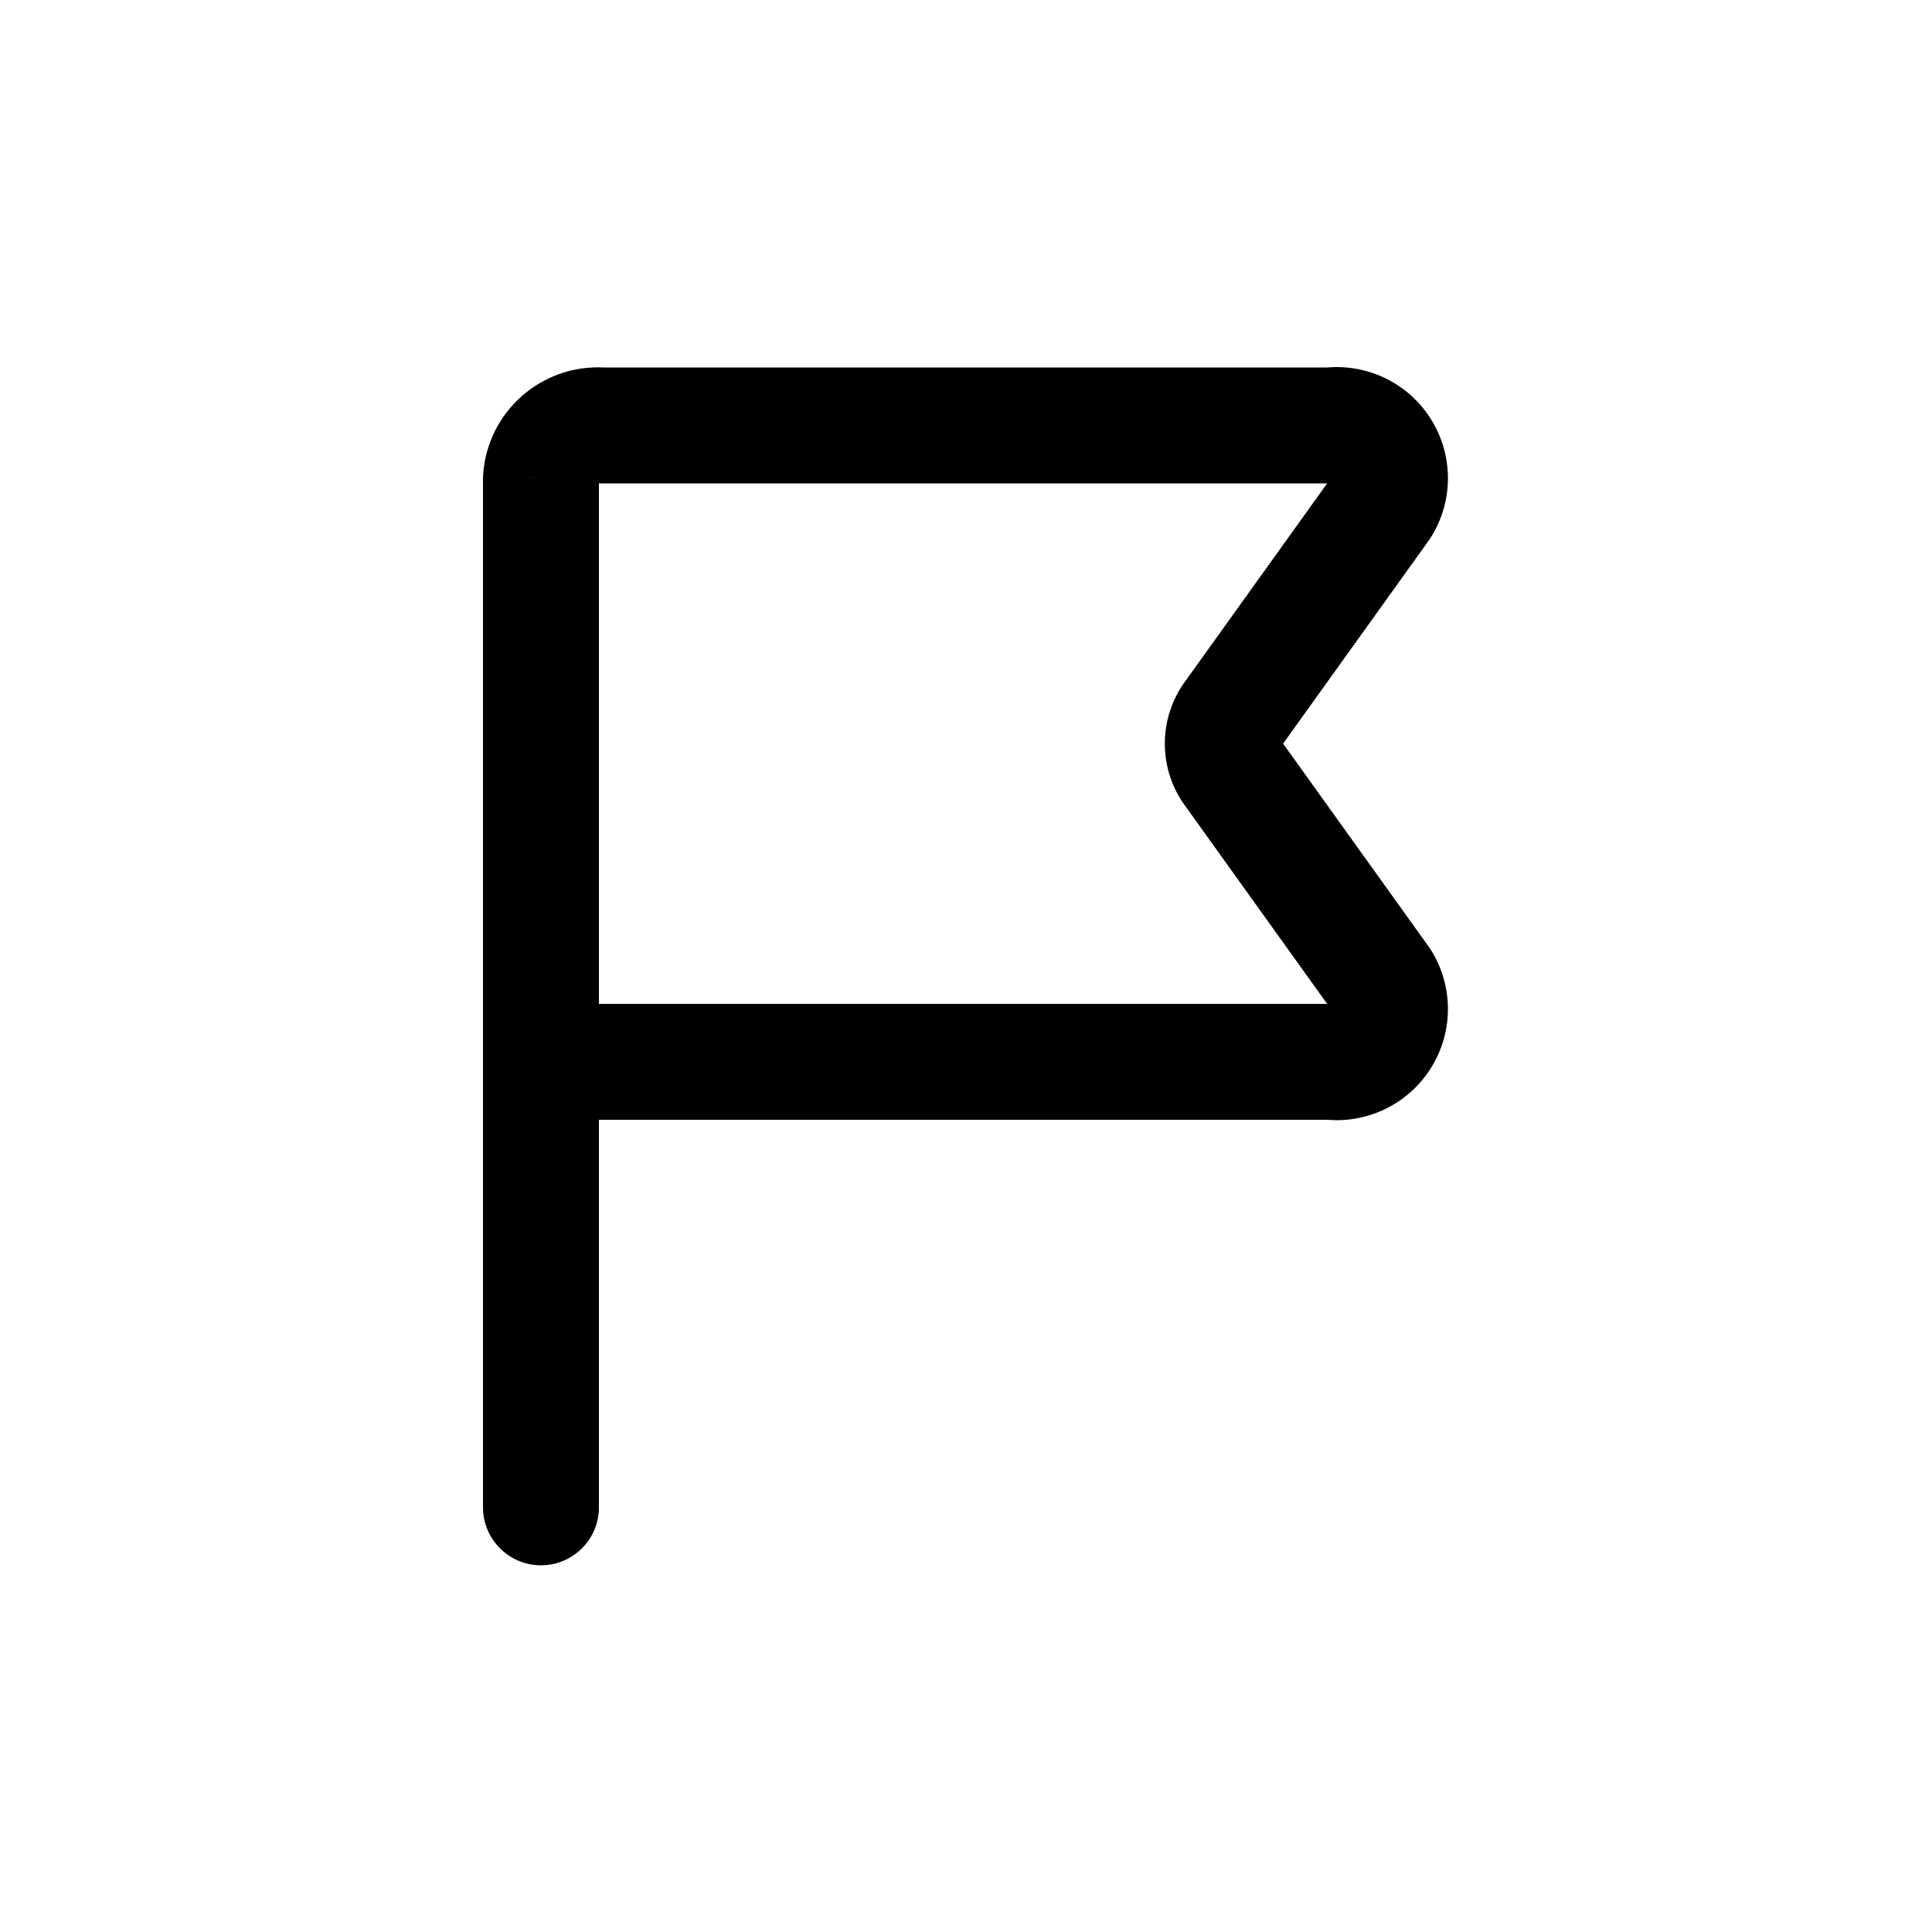 <?xml version="1.0" encoding="utf-8"?><!-- Uploaded to: SVG Repo, www.svgrepo.com, Generator: SVG Repo Mixer Tools -->
<svg width="800px" height="800px" viewBox="0 -0.5 25 25" fill="none" xmlns="http://www.w3.org/2000/svg">
<path d="M7 12.554H6.25C6.25 12.571 6.251 12.589 6.252 12.606L7 12.554ZM7.782 13.24V12.49C7.767 12.49 7.752 12.49 7.737 12.491L7.782 13.24ZM17.217 13.24L17.305 12.495C17.276 12.492 17.247 12.49 17.217 12.49V13.24ZM17.881 12.923L18.515 13.322V13.322L17.881 12.923ZM17.879 12.188L18.512 11.786C18.505 11.774 18.497 11.762 18.488 11.751L17.879 12.188ZM15.943 9.488L16.553 9.051L16.547 9.043L15.943 9.488ZM15.943 8.757L16.547 9.202L16.552 9.194L15.943 8.757ZM17.879 6.057L18.488 6.494C18.497 6.482 18.505 6.471 18.512 6.459L17.879 6.057ZM17.881 5.322L18.515 4.922L18.515 4.922L17.881 5.322ZM17.217 5.005V5.755C17.247 5.755 17.276 5.753 17.305 5.75L17.217 5.005ZM7.782 5.005L7.737 5.753C7.752 5.754 7.767 5.755 7.782 5.755V5.005ZM7 5.691L6.252 5.638C6.251 5.656 6.25 5.673 6.25 5.691H7ZM7.75 12.554C7.75 12.14 7.414 11.804 7 11.804C6.586 11.804 6.25 12.14 6.25 12.554H7.75ZM6.25 19.005C6.25 19.419 6.586 19.755 7 19.755C7.414 19.755 7.75 19.419 7.75 19.005H6.25ZM6.252 12.606C6.309 13.421 7.012 14.038 7.827 13.988L7.737 12.491C7.736 12.491 7.737 12.491 7.738 12.491C7.739 12.492 7.74 12.492 7.741 12.492C7.743 12.493 7.744 12.493 7.744 12.494C7.745 12.494 7.746 12.495 7.747 12.497C7.747 12.498 7.748 12.499 7.748 12.5C7.748 12.501 7.748 12.502 7.748 12.501L6.252 12.606ZM7.782 13.99H17.217V12.49H7.782V13.99ZM17.128 13.985C17.68 14.05 18.22 13.792 18.515 13.322L17.246 12.524C17.259 12.503 17.282 12.492 17.305 12.495L17.128 13.985ZM18.515 13.322C18.811 12.853 18.81 12.255 18.512 11.786L17.246 12.59C17.233 12.57 17.233 12.544 17.246 12.524L18.515 13.322ZM18.488 11.751L16.552 9.051L15.334 9.925L17.27 12.625L18.488 11.751ZM16.547 9.043C16.582 9.09 16.582 9.155 16.547 9.202L15.339 8.312C14.984 8.794 14.984 9.451 15.339 9.933L16.547 9.043ZM16.552 9.194L18.488 6.494L17.27 5.62L15.334 8.32L16.552 9.194ZM18.512 6.459C18.81 5.99 18.811 5.392 18.515 4.922L17.246 5.721C17.233 5.701 17.233 5.675 17.246 5.655L18.512 6.459ZM18.515 4.922C18.22 4.452 17.68 4.195 17.128 4.26L17.305 5.75C17.282 5.752 17.259 5.741 17.246 5.721L18.515 4.922ZM17.217 4.255H7.782V5.755H17.217V4.255ZM7.827 4.256C7.012 4.207 6.309 4.823 6.252 5.638L7.748 5.743C7.748 5.743 7.748 5.744 7.748 5.745C7.748 5.746 7.747 5.747 7.747 5.748C7.746 5.749 7.745 5.75 7.744 5.751C7.744 5.751 7.743 5.752 7.741 5.753C7.74 5.753 7.739 5.753 7.738 5.753C7.737 5.753 7.736 5.753 7.737 5.753L7.827 4.256ZM6.25 5.691V12.554H7.75V5.691H6.25ZM6.25 12.554V16.299H7.75V12.554H6.25ZM6.25 16.299V19.005H7.75V16.299H6.25Z" fill="#000000"/>
</svg>